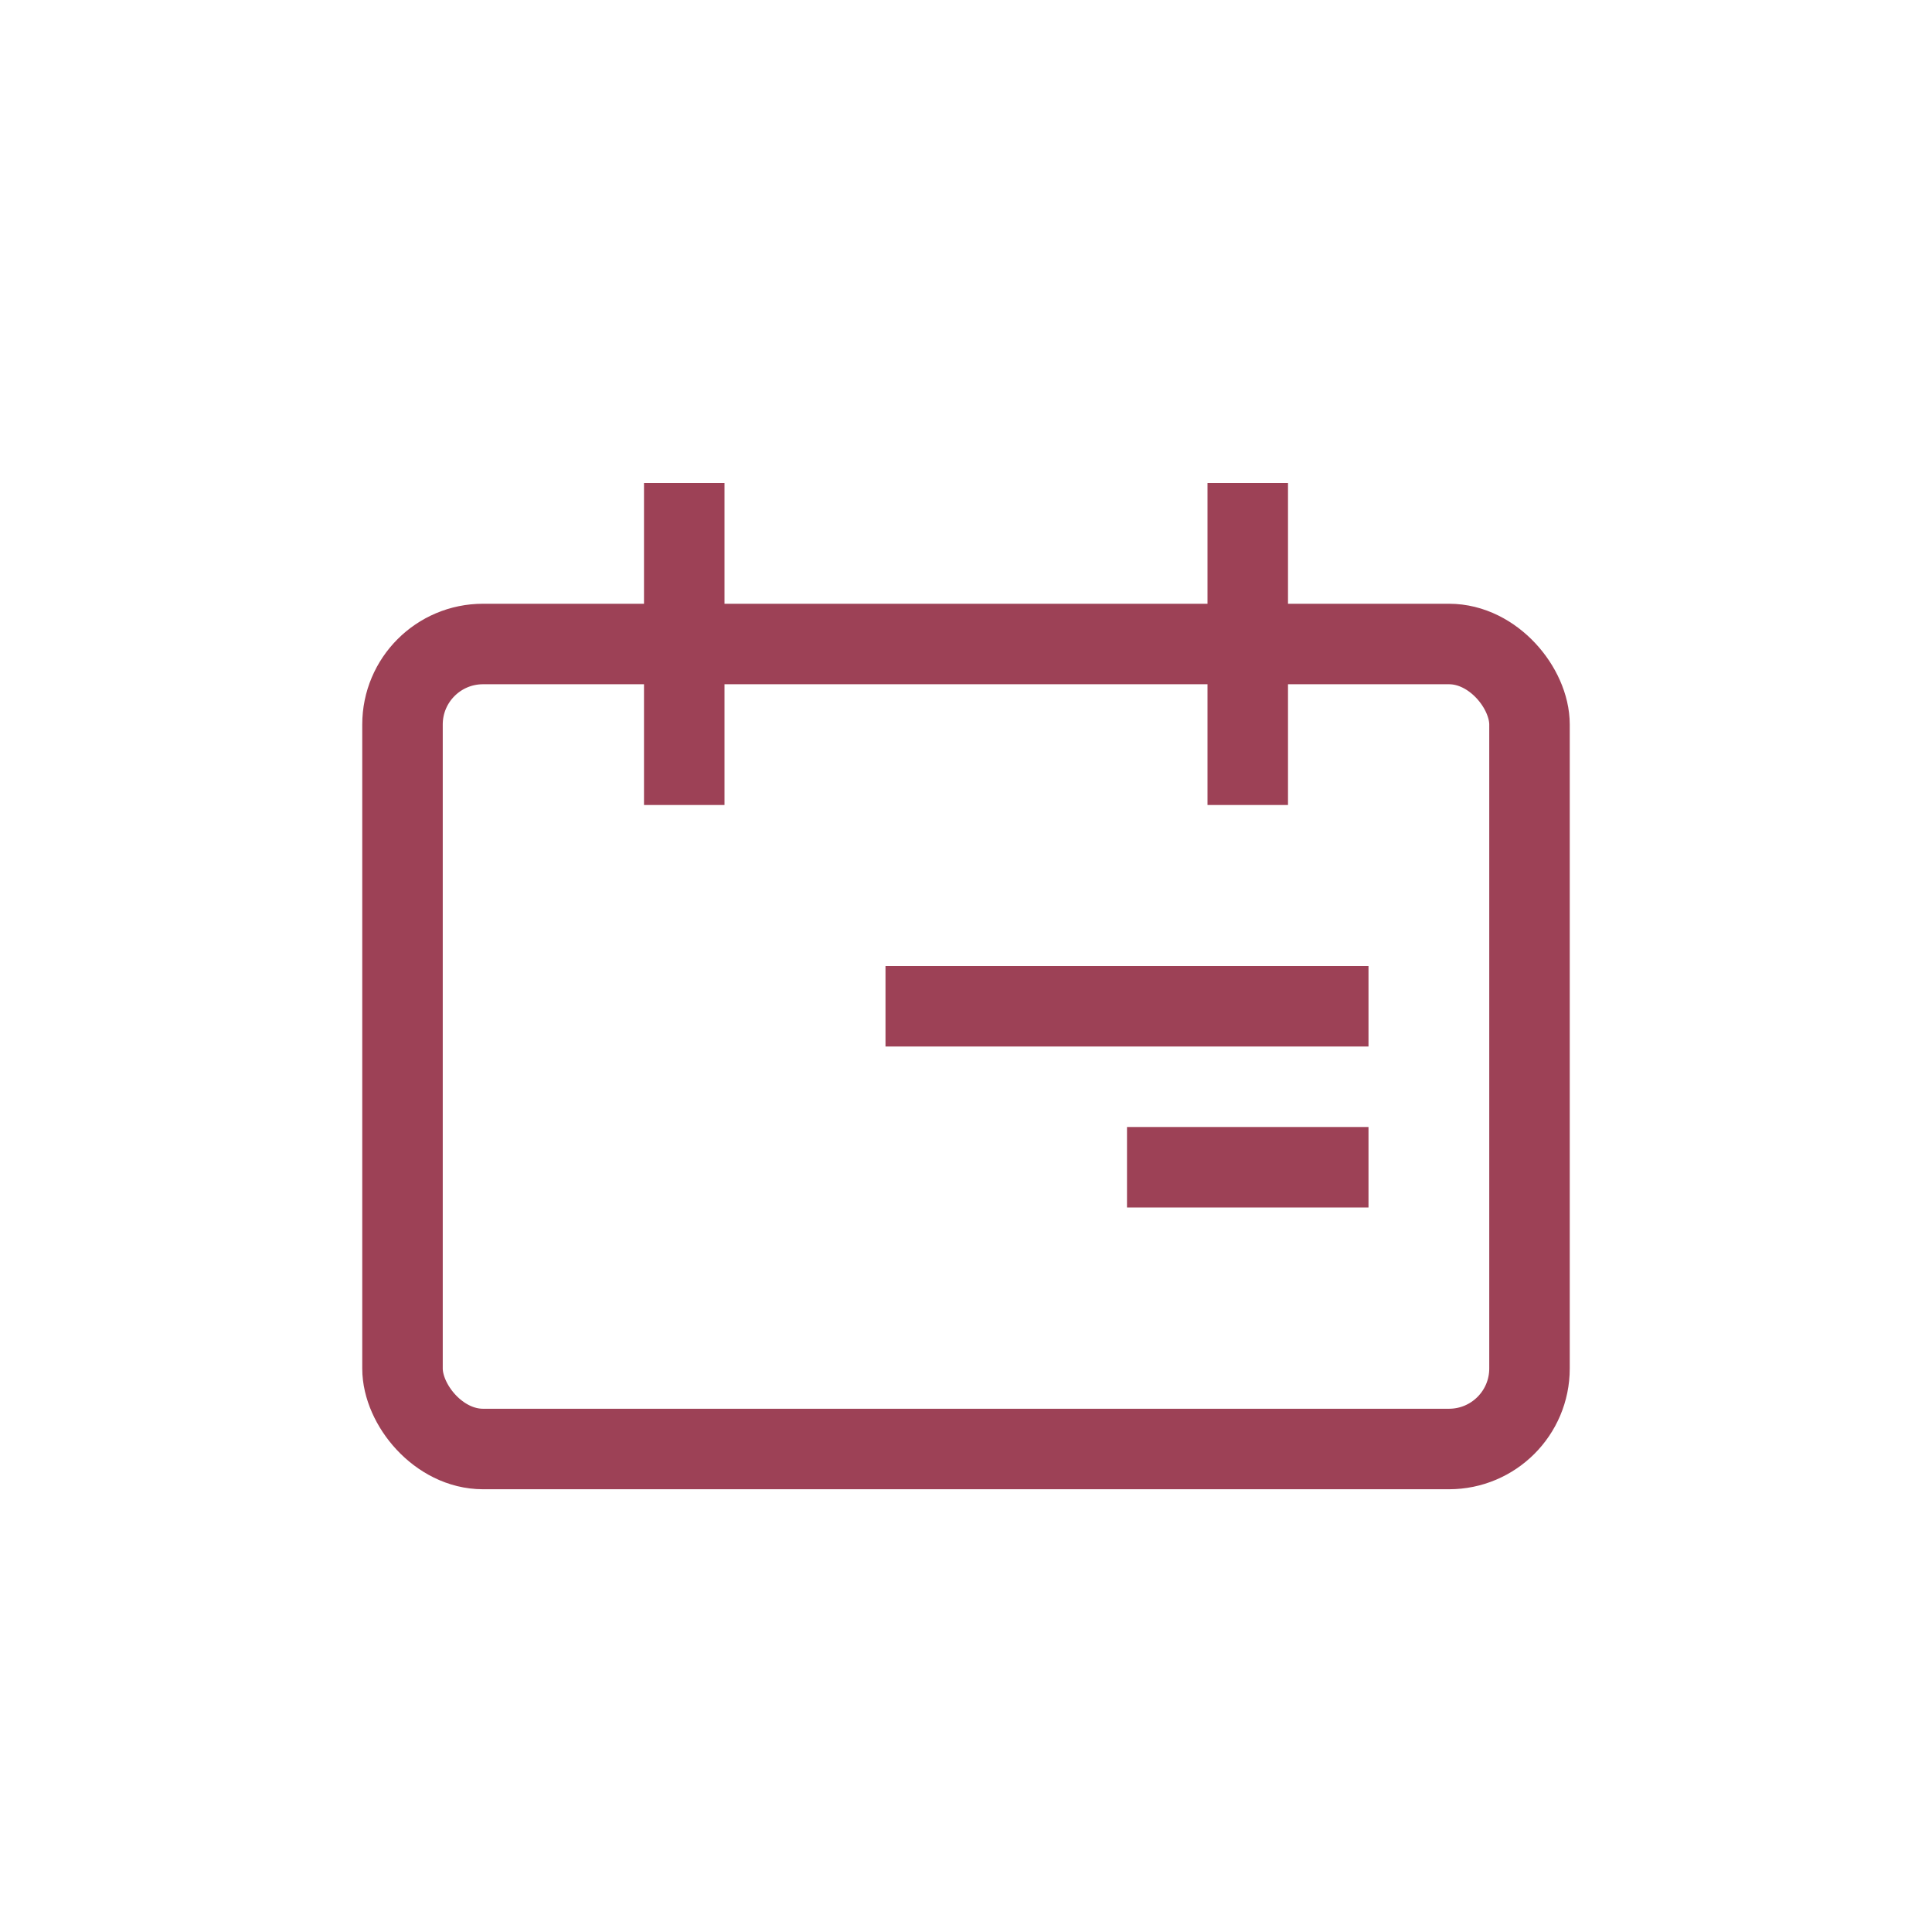 <svg xmlns="http://www.w3.org/2000/svg" width="24" height="24" viewBox="0 0 24 24">
    <g fill="none" fill-rule="evenodd">
        <rect width="14" height="10" x="5" y="8" stroke="#9D4156" rx="1"/>
        <path fill="#9D4156" d="M8 6H9V10H8zM15 6H16V10H15zM11 12H17V13H11zM14 14H17V15H14z"/>
    </g>
</svg>
